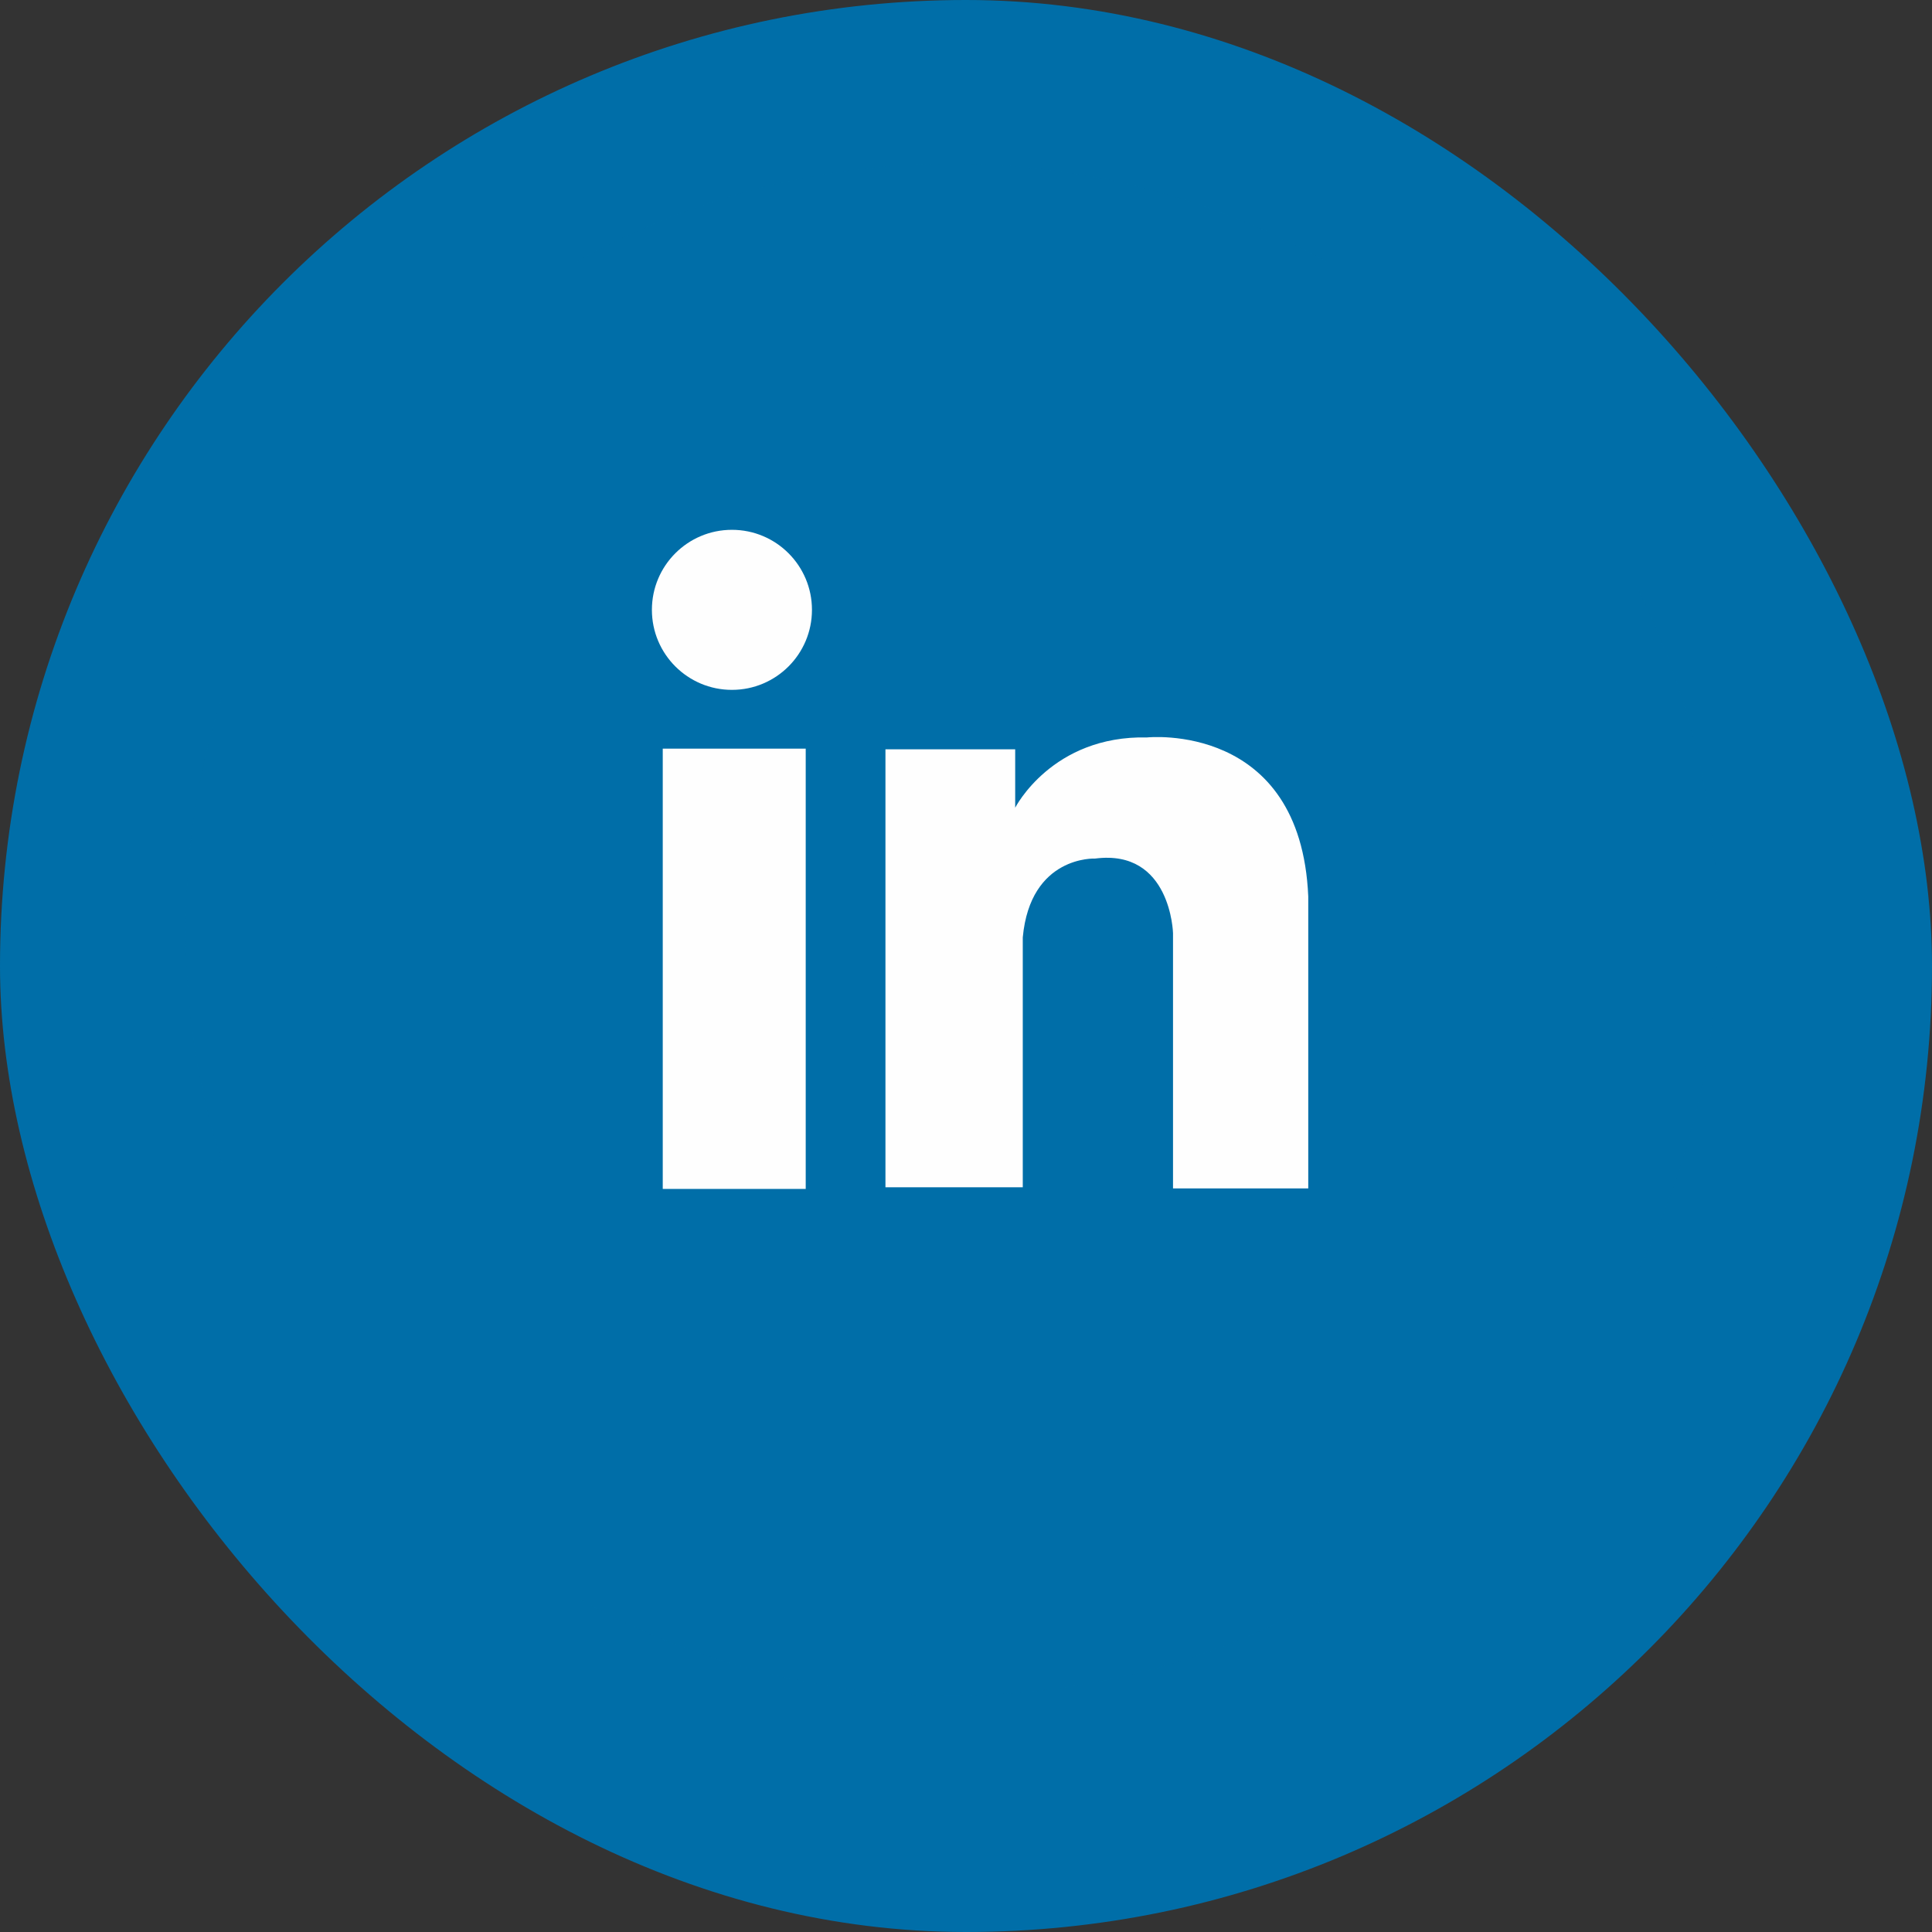 <svg xmlns="http://www.w3.org/2000/svg" xmlns:xlink="http://www.w3.org/1999/xlink" width="26" height="26" viewBox="0 0 26 26">
    <rect x="0" y="0" width="26" height="26" fill="#333333" stroke="none"/>
    <defs>
        <path id="xcjfd5lpsa" d="M0 0.184L20.617 0.184 20.617 20.8 0 20.8z"/>
        <path id="0o9up448nc" d="M0 20.82L20.617 20.82 20.617 0.204 0 0.204z"/>
    </defs>
    <g fill="none" fill-rule="evenodd">
        <g>
            <g transform="translate(-1006 -244) translate(1006 244)">
                <rect width="26" height="26" fill="#006EA8" rx="13"/>
                <g transform="translate(2.5 2)">
                    <g transform="translate(0 .02)">
                        <mask id="zn7famdtyb" fill="#fff">
                            <use xlink:href="#xcjfd5lpsa"/>
                        </mask>
                        <path fill="#006EA8" d="M20.617 10.492C20.617 16.185 16 20.8 10.308 20.8S0 16.185 0 10.492 4.615.184 10.308.184s10.309 4.615 10.309 10.308" mask="url(#zn7famdtyb)"/>
                    </g>
                    <mask id="0z5arwijud" fill="#fff">
                        <use xlink:href="#0o9up448nc"/>
                    </mask>
                    <path fill="#FEFEFE" d="M6.419 14L8.343 14 8.343 8.075 6.419 8.075zM9.416 13.978V8.084h1.746v.786s.495-.975 1.776-.946c0 0 2.066-.218 2.168 2.14v3.929h-1.82v-3.435s-.028-1.135-1.047-1.004c0 0-.873-.044-.975 1.062v3.362H9.416zM8.427 6.207c0 .595-.482 1.077-1.077 1.077s-1.077-.482-1.077-1.077S6.755 5.13 7.35 5.13s1.077.482 1.077 1.077" mask="url(#0z5arwijud)"/>
                </g>
            </g>
        </g>
    </g>
</svg>
